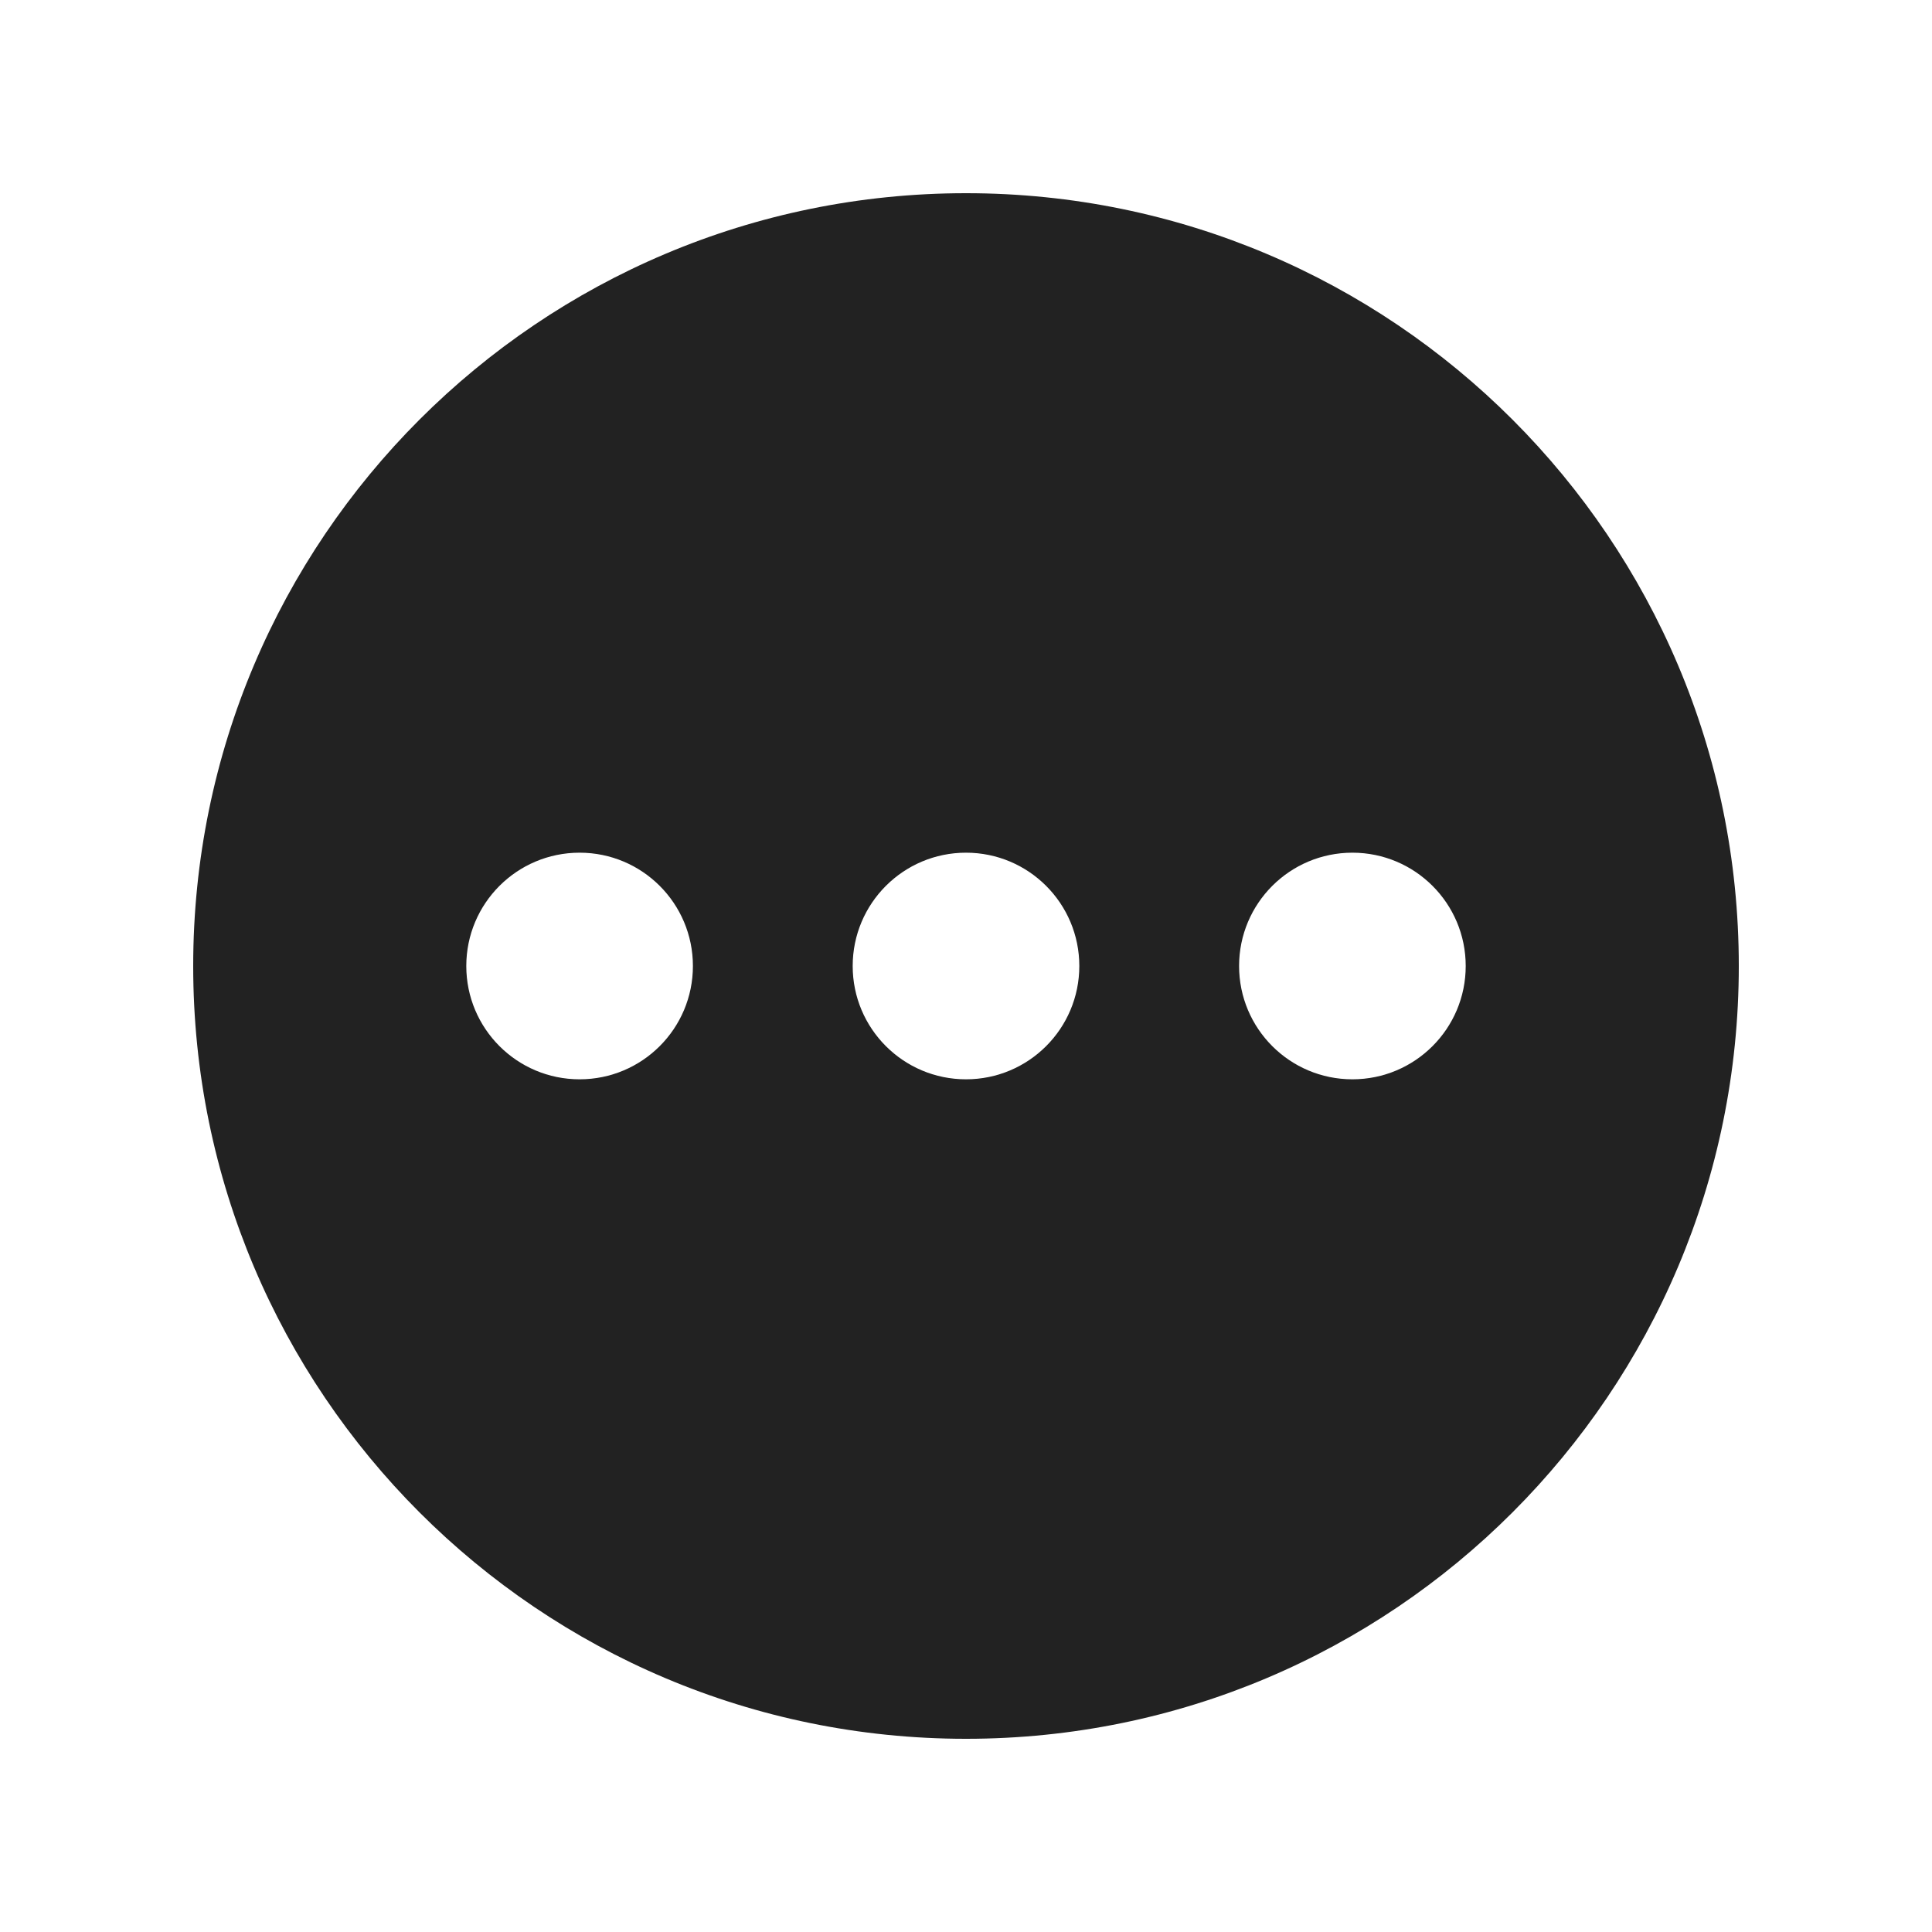 <svg width="20" height="20" viewBox="0 0 20 20" fill="none" xmlns="http://www.w3.org/2000/svg">
<path fill-rule="evenodd" clip-rule="evenodd" d="M10 18C14.418 18 18 14.418 18 10C18 5.582 14.418 2 10 2C5.582 2 2 5.582 2 10C2 14.418 5.582 18 10 18ZM14 11.173C14.648 11.173 15.173 10.648 15.173 10C15.173 9.352 14.648 8.827 14 8.827C13.352 8.827 12.827 9.352 12.827 10C12.827 10.648 13.352 11.173 14 11.173ZM11.173 10C11.173 10.648 10.648 11.173 10 11.173C9.352 11.173 8.827 10.648 8.827 10C8.827 9.352 9.352 8.827 10 8.827C10.648 8.827 11.173 9.352 11.173 10ZM6 11.173C6.648 11.173 7.173 10.648 7.173 10C7.173 9.352 6.648 8.827 6 8.827C5.352 8.827 4.827 9.352 4.827 10C4.827 10.648 5.352 11.173 6 11.173Z" fill="#222222"/>
</svg>

